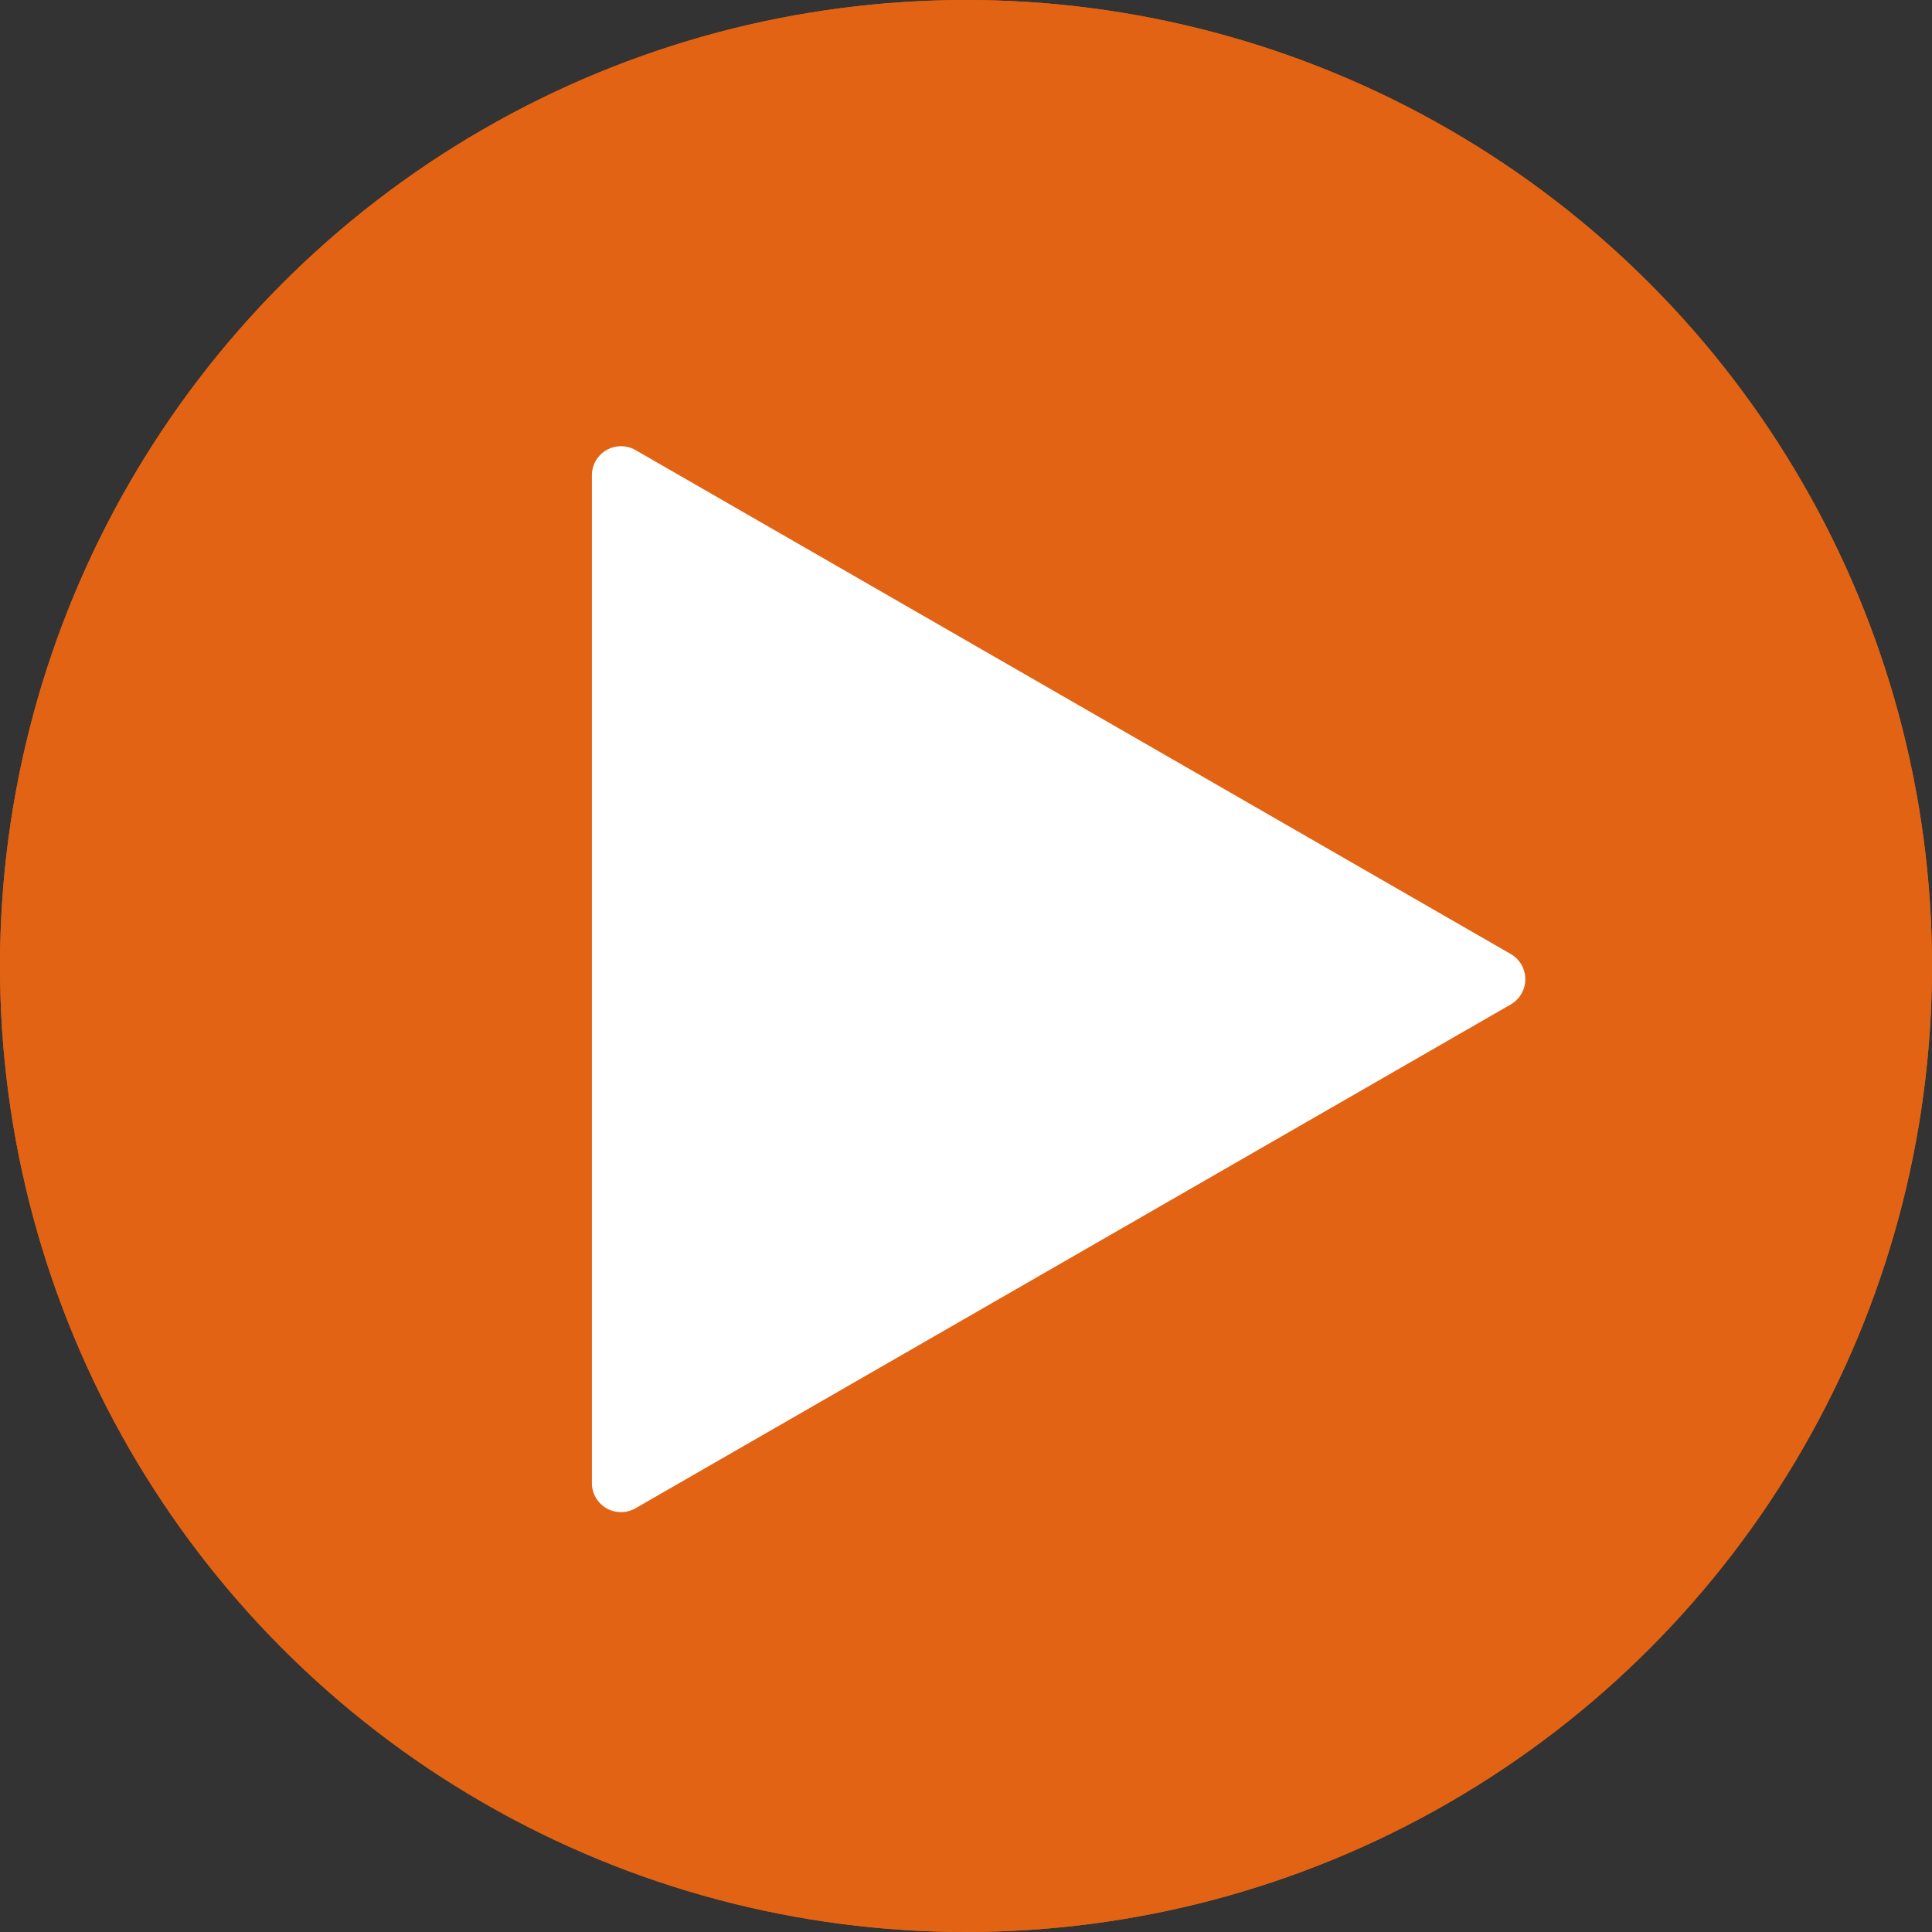 <svg xmlns="http://www.w3.org/2000/svg" width="73" height="73" viewBox="0 0 73 73">
  <rect x="0" y="0" width="73" height="73" fill="#333333" stroke="none"/>
  <g id="Group_4569" data-name="Group 4569" transform="translate(-2213 -954)">
    <g id="Group_4569-2" data-name="Group 4569" transform="translate(-157 -140)">
      <g id="Ellipse_1785" data-name="Ellipse 1785" transform="translate(2370 1094)" fill="#e26313" stroke="#e26313" stroke-width="3">
        <circle cx="36.5" cy="36.5" r="36.5" stroke="none"/>
        <circle cx="36.5" cy="36.5" r="35" fill="none"/>
      </g>
      <path id="Polygon_8" data-name="Polygon 8" d="M19.912,1.556a1.1,1.1,0,0,1,1.91,0L40.857,34.623A1.1,1.1,0,0,1,39.9,36.27H1.832a1.1,1.1,0,0,1-.956-1.653Z" transform="translate(2428.635 1110.133) rotate(90)" fill="#fff"/>
    </g>
  </g>
</svg>
